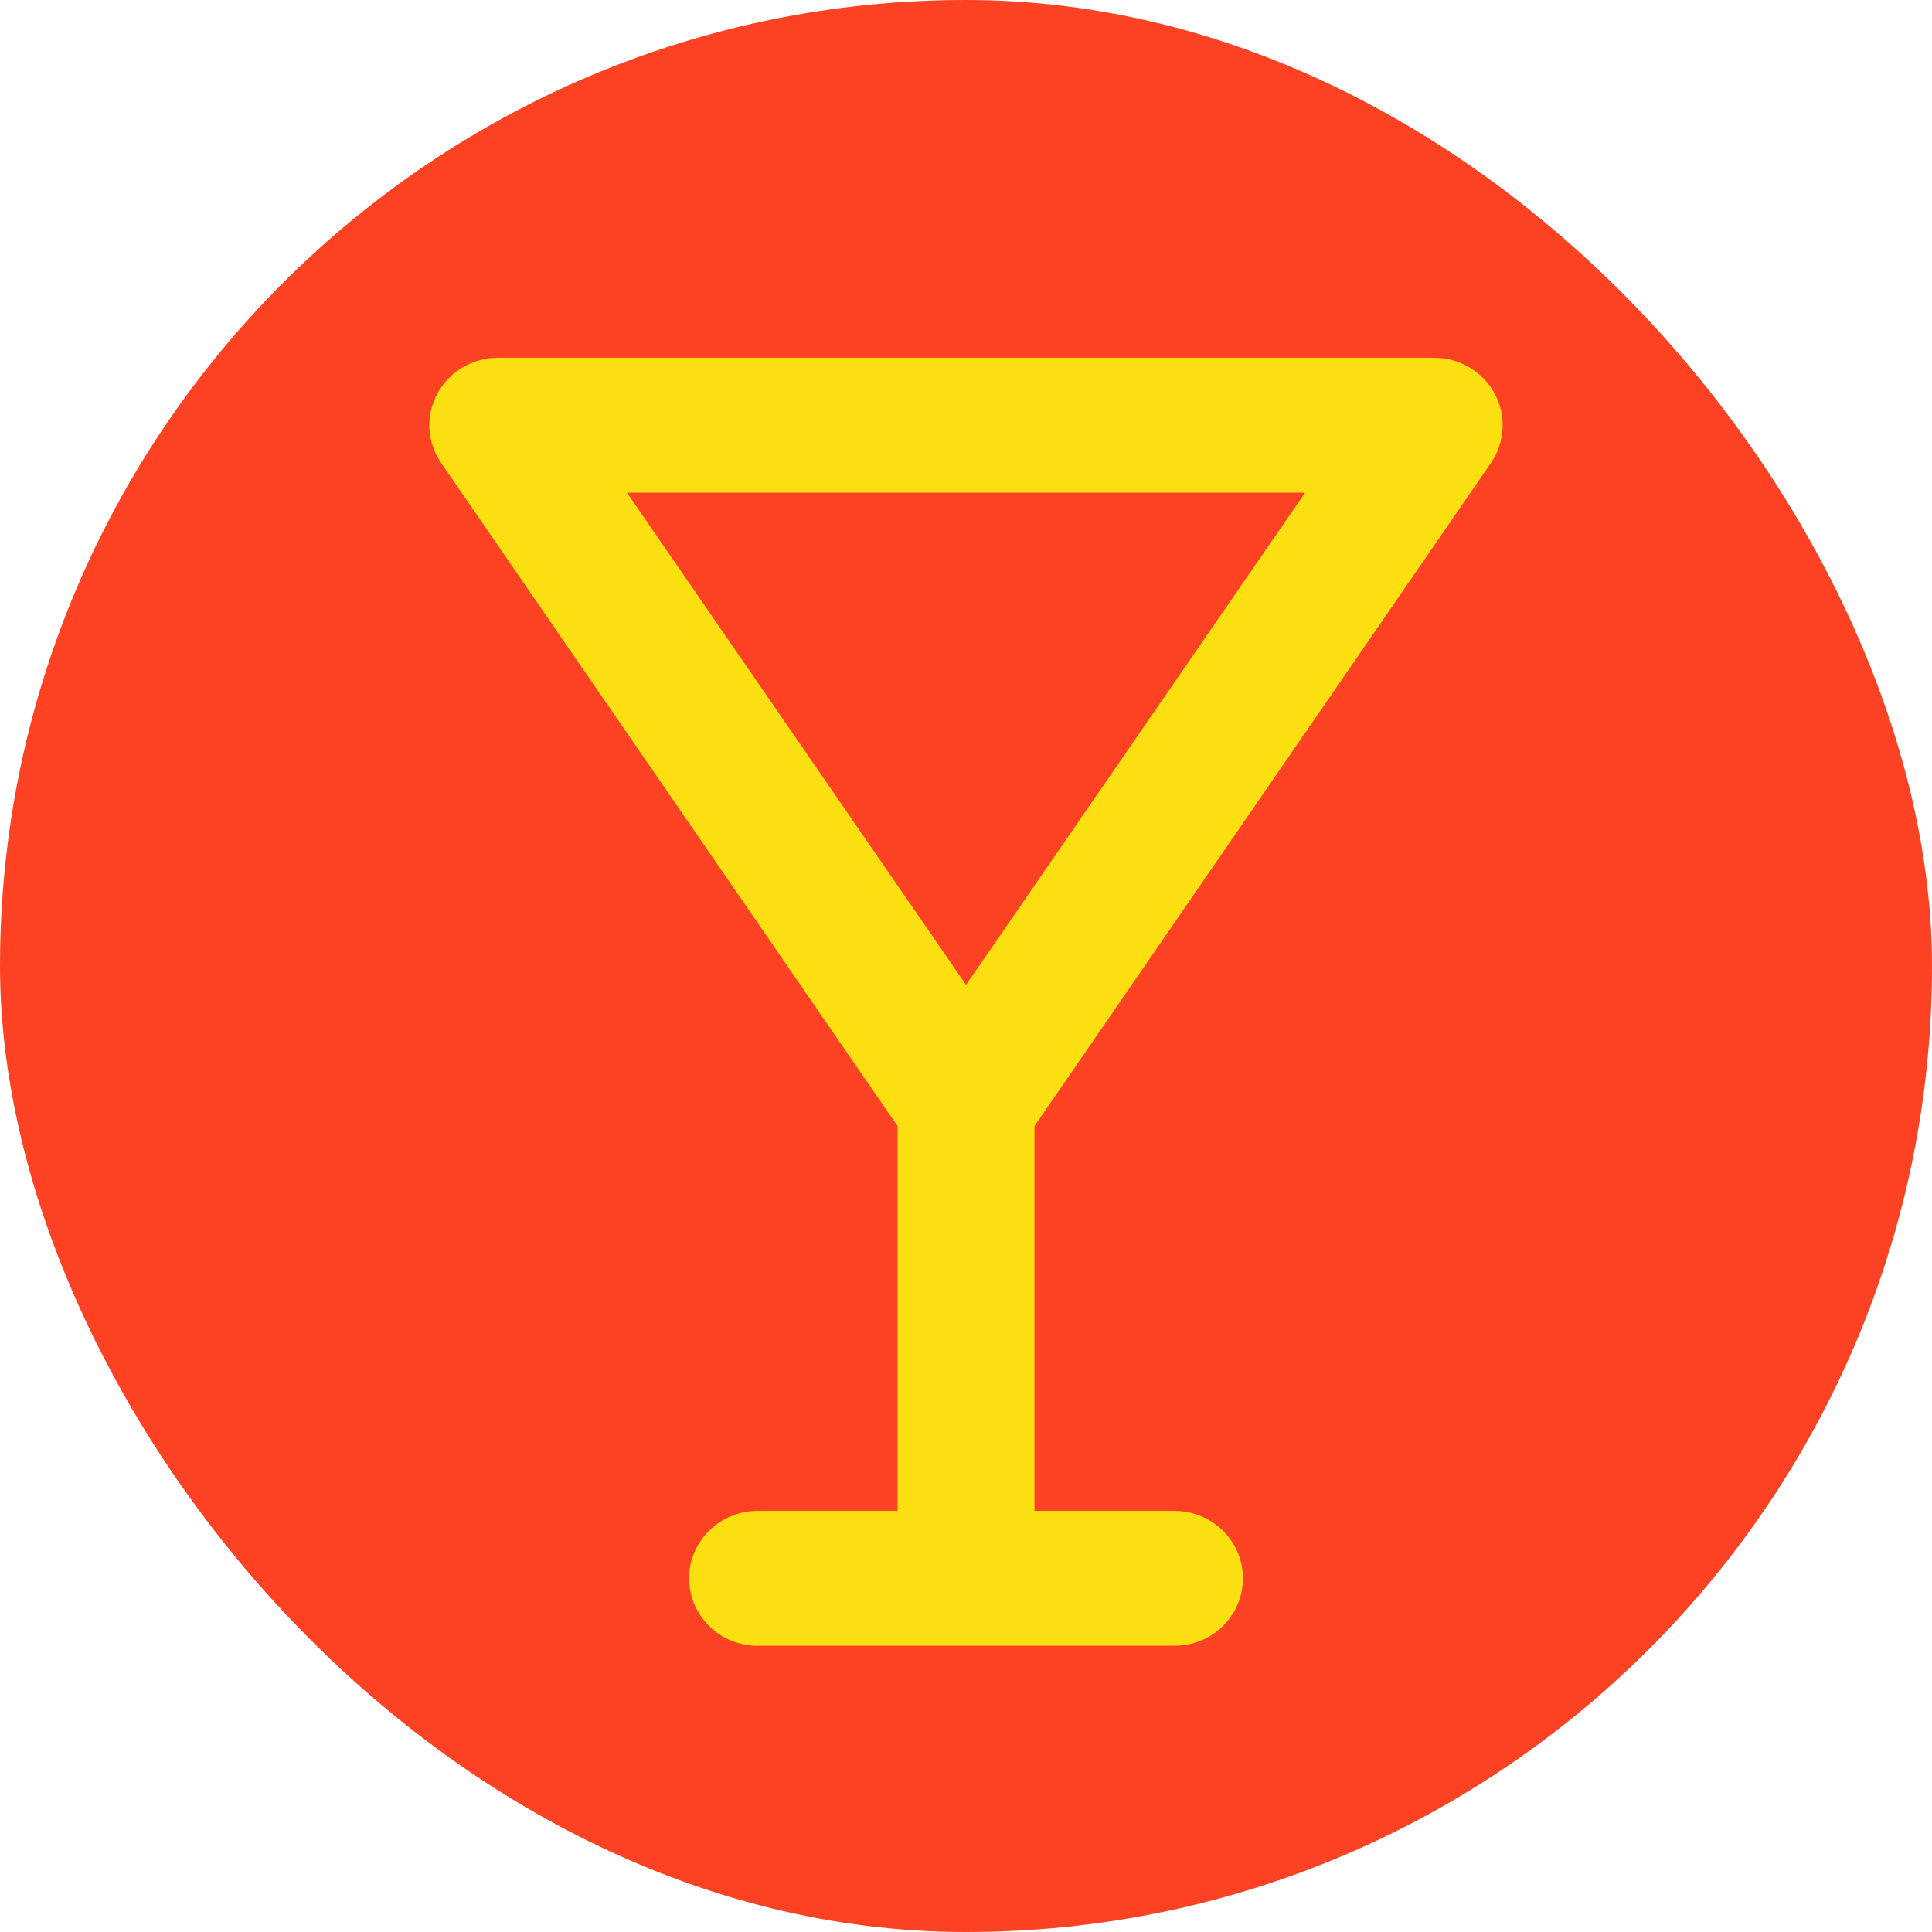 <svg width="27" height="27" viewBox="0 0 27 27" fill="none" xmlns="http://www.w3.org/2000/svg">
<rect width="27" height="27" rx="13.5" fill="#FD4224"/>
<path d="M20.043 5H6.958C6.784 5 6.613 5.047 6.464 5.135C6.315 5.223 6.193 5.35 6.111 5.501C6.03 5.653 5.992 5.823 6.001 5.995C6.011 6.166 6.068 6.331 6.166 6.473L12.543 15.737V21.115H10.586C10.333 21.115 10.089 21.214 9.91 21.391C9.73 21.568 9.63 21.807 9.63 22.057C9.63 22.307 9.73 22.547 9.91 22.724C10.089 22.901 10.333 23 10.586 23H16.414C16.667 23 16.911 22.901 17.09 22.724C17.27 22.547 17.37 22.307 17.37 22.057C17.37 21.807 17.27 21.568 17.09 21.391C16.911 21.214 16.667 21.115 16.414 21.115H14.457V15.737L20.834 6.473C20.932 6.331 20.989 6.166 20.998 5.995C21.008 5.823 20.97 5.653 20.889 5.501C20.807 5.35 20.686 5.223 20.536 5.135C20.387 5.047 20.216 5 20.043 5ZM13.5 13.764L8.761 6.885H18.239L13.5 13.764Z" fill="#FCDF10"/>
</svg>
